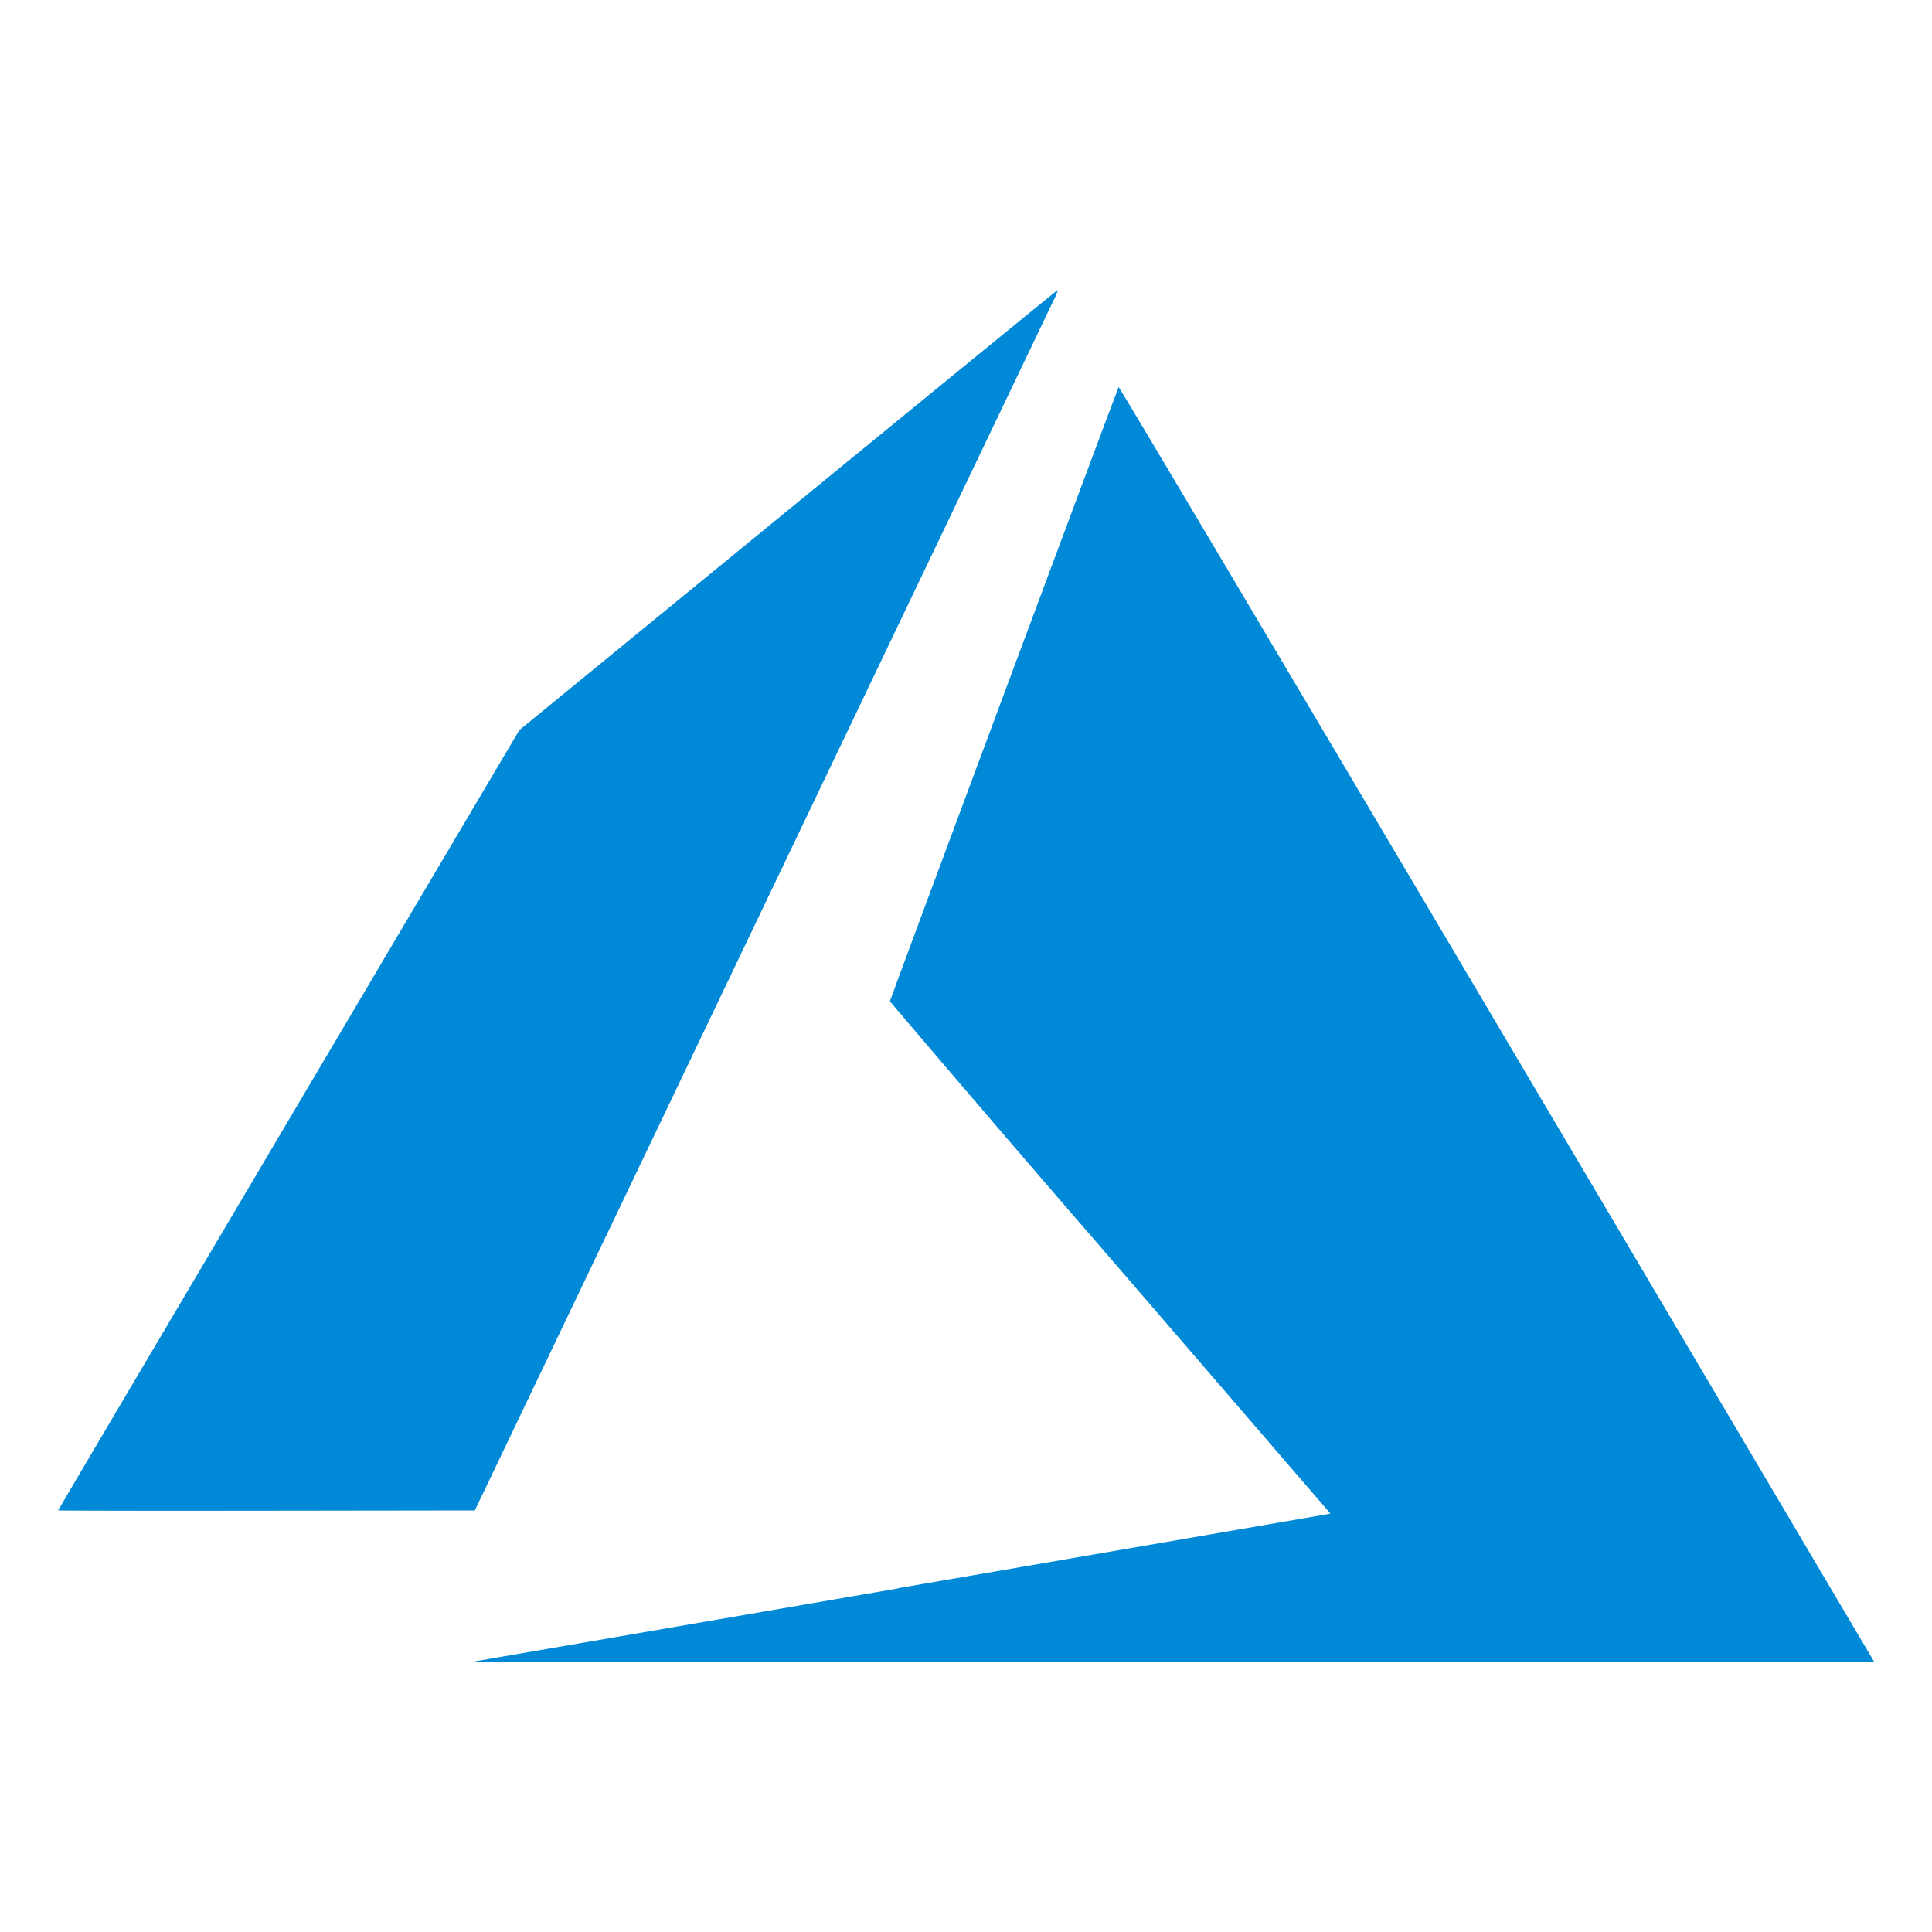 <svg width="100" height="100" viewBox="0 0 100 100" fill="none" xmlns="http://www.w3.org/2000/svg">
<g clip-path="url(#clip0_4029_6309)">
<g clip-path="url(#clip1_4029_6309)">
<path d="M46.485 82.204L68.655 78.383L68.859 78.337L57.461 65.114C53.639 60.706 49.839 56.277 46.06 51.827C46.06 51.762 57.832 20.148 57.9 20.036C57.919 19.999 65.932 33.486 77.318 52.731L96.851 85.749L96.999 86H60.759H24.524L46.485 82.217V82.204ZM3.006 78.18C3.006 78.161 8.38 69.066 14.944 57.968L26.883 37.788L40.794 26.402C48.447 20.141 54.727 15.009 54.755 15C54.704 15.191 54.629 15.376 54.531 15.549L39.416 47.15L24.577 78.18L13.789 78.194C7.858 78.204 3 78.194 3 78.176L3.006 78.18Z" fill="#0089D6"/>
</g>
</g>
<defs>
<clipPath id="clip0_4029_6309">
<rect width="100" height="100" fill="white"/>
</clipPath>
<clipPath id="clip1_4029_6309">
<rect width="94" height="71" fill="white" transform="translate(3 15)"/>
</clipPath>
</defs>
</svg>
